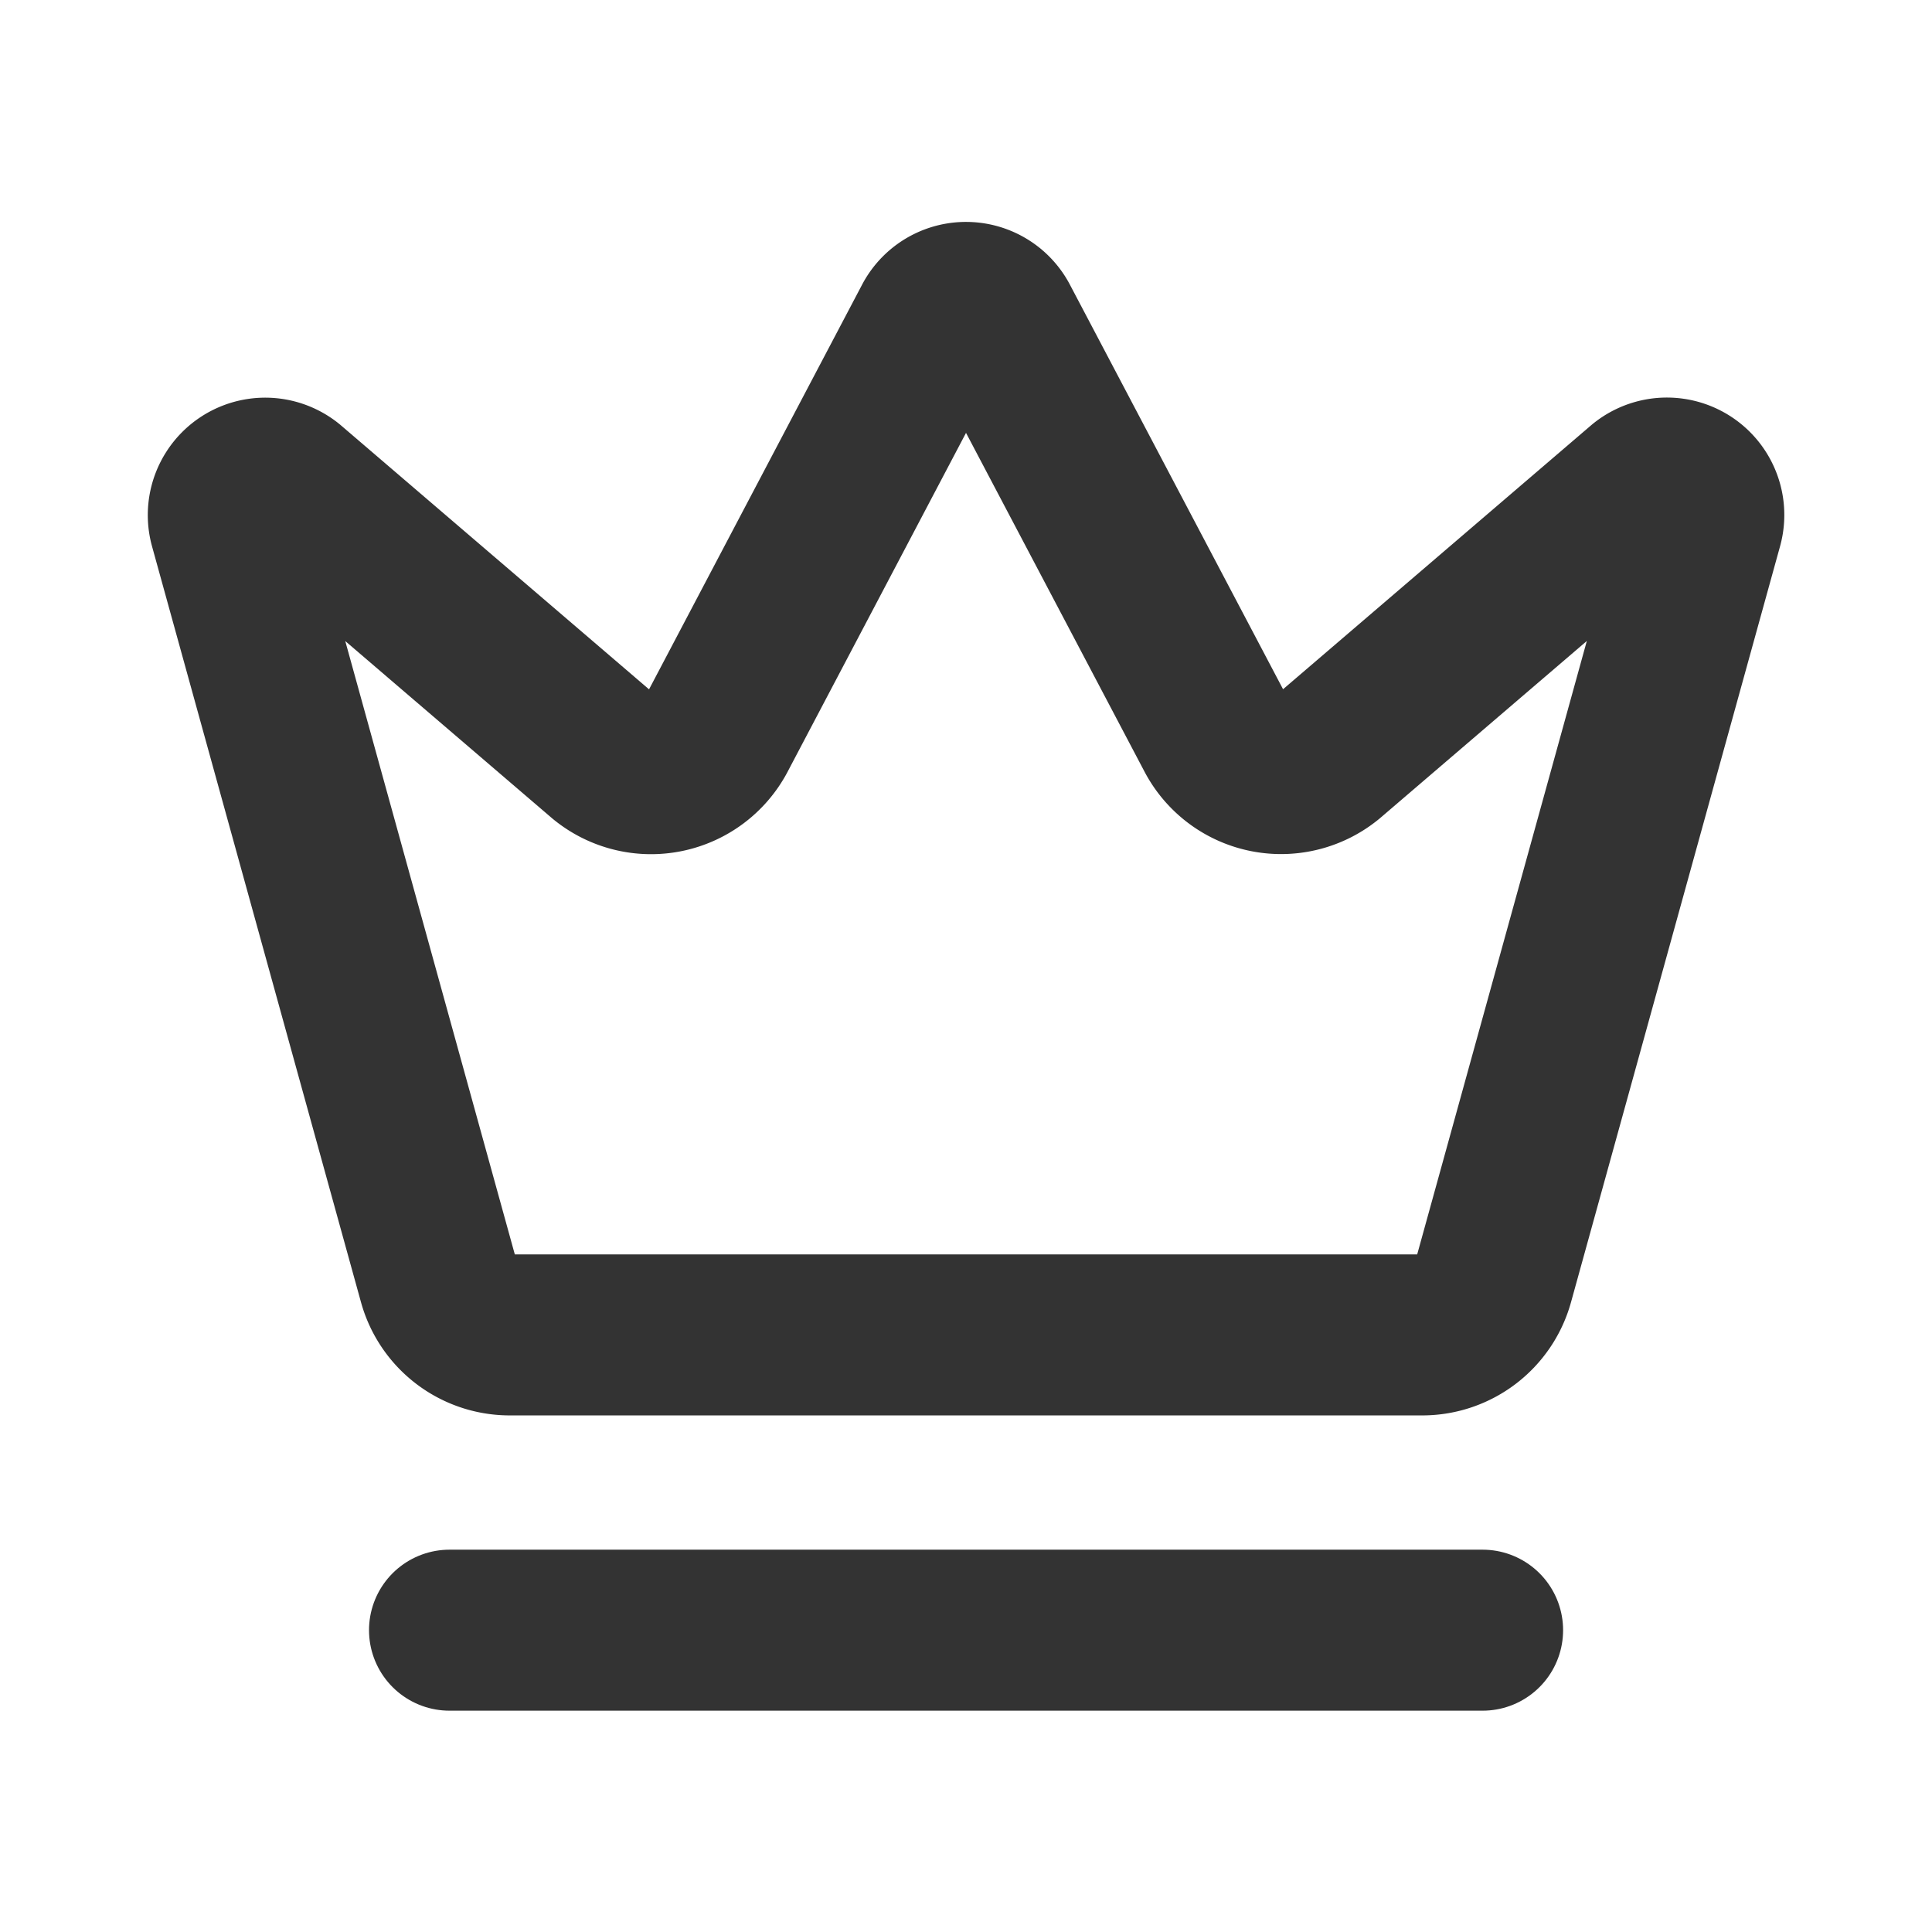 <svg xmlns="http://www.w3.org/2000/svg" viewBox="-0.75 -0.75 18 18" fill="none" stroke="#333333" stroke-linecap="round" stroke-linejoin="round" id="Crown--Streamline-Lucide" height="18" width="18"><desc> Crown Streamline Icon: https://streamlinehq.com </desc><path d="M7.949 2.245a0.344 0.344 0 0 1 0.602 0L10.581 6.098a0.688 0.688 0 0 0 1.042 0.202L14.563 3.781a0.344 0.344 0 0 1 0.549 0.357l-1.948 7.044a0.688 0.688 0 0 1 -0.657 0.505H3.994a0.688 0.688 0 0 1 -0.658 -0.505L1.389 4.139a0.344 0.344 0 0 1 0.549 -0.357l2.94 2.519a0.688 0.688 0 0 0 1.042 -0.202z" stroke-width="1.5"></path><path d="M3.438 14.438h9.625" stroke-width="1.5"></path></svg>